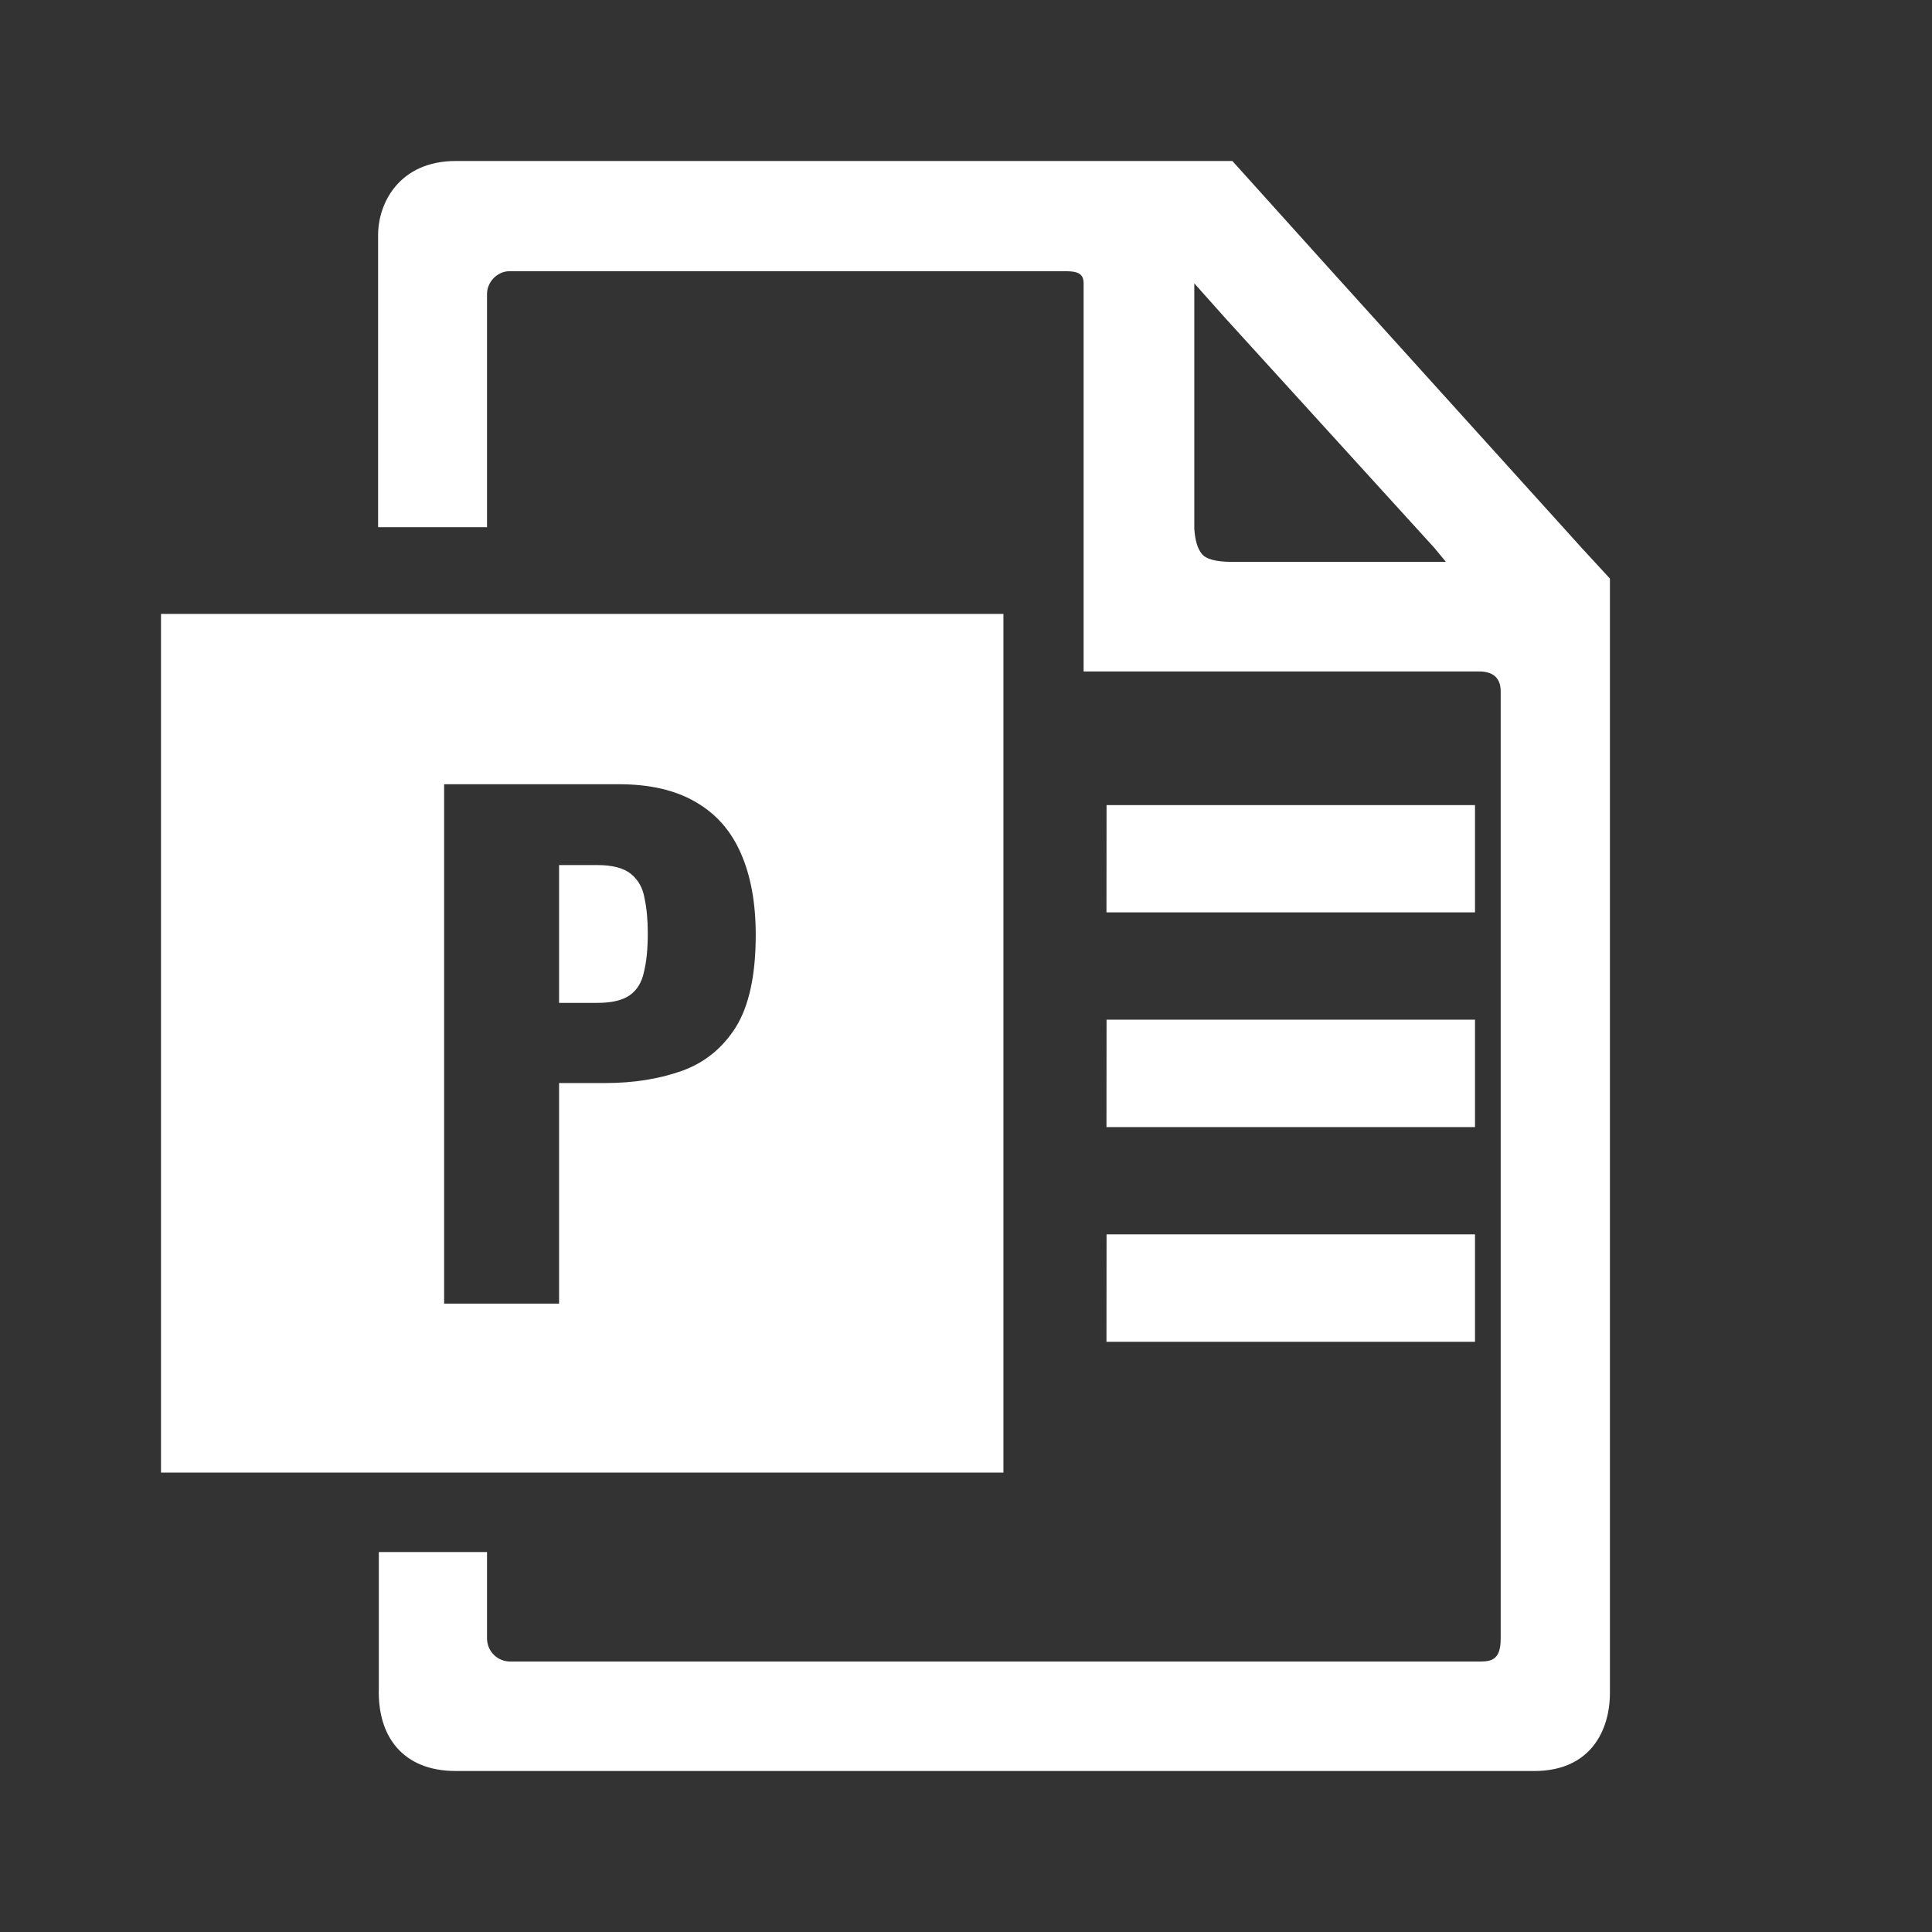<svg width="24" height="24" viewBox="0 0 24 24" fill="none" xmlns="http://www.w3.org/2000/svg">
<rect x="0" y="0" width="24" height="24" fill="#333333" stroke="none"/>
<path fill-rule="evenodd" clip-rule="evenodd" d="M15.309 2L16.534 3.36L19.649 6.807L19.999 7.187V21.031C19.999 21.493 19.76 22 19.06 22H5.662C5.008 22 4.688 21.575 4.706 20.975V19.28H6.05V20.356C6.051 20.43 6.08 20.502 6.133 20.555C6.185 20.608 6.256 20.638 6.33 20.64H18.392C18.542 20.64 18.642 20.603 18.642 20.357V8.587C18.642 8.441 18.567 8.341 18.374 8.341H13.461V3.521C13.461 3.396 13.385 3.369 13.233 3.369H6.33C6.18 3.369 6.05 3.499 6.05 3.653V6.549H4.697V2.919C4.697 2.516 4.966 2 5.662 2H15.309ZM15.223 3.954L14.836 3.52V6.567C14.845 6.71 14.876 6.815 14.929 6.88C14.982 6.947 15.109 6.98 15.309 6.98H17.962L17.819 6.807L15.223 3.954ZM18.323 12.667H13.746L13.745 14.001H18.323V12.667ZM18.323 10.001H13.746L13.745 11.334H18.323V10.001ZM18.323 15.334H13.746L13.745 16.668H18.323V15.334ZM2 18.293V7.626H12.465V18.293H2ZM5.517 9.742V16.194H6.945V13.454H7.52C7.871 13.454 8.188 13.403 8.47 13.303C8.752 13.202 8.975 13.021 9.14 12.761C9.305 12.495 9.388 12.113 9.388 11.614C9.388 11.216 9.326 10.879 9.204 10.602C9.082 10.321 8.895 10.109 8.645 9.965C8.395 9.817 8.076 9.742 7.688 9.742H5.517ZM7.424 12.458H6.945V10.746H7.416C7.608 10.746 7.749 10.783 7.839 10.857C7.93 10.932 7.986 11.033 8.007 11.16C8.033 11.282 8.047 11.425 8.047 11.59C8.047 11.787 8.031 11.948 7.999 12.076C7.972 12.203 7.914 12.299 7.823 12.363C7.733 12.426 7.6 12.458 7.424 12.458Z" fill="white"/>
</svg>
